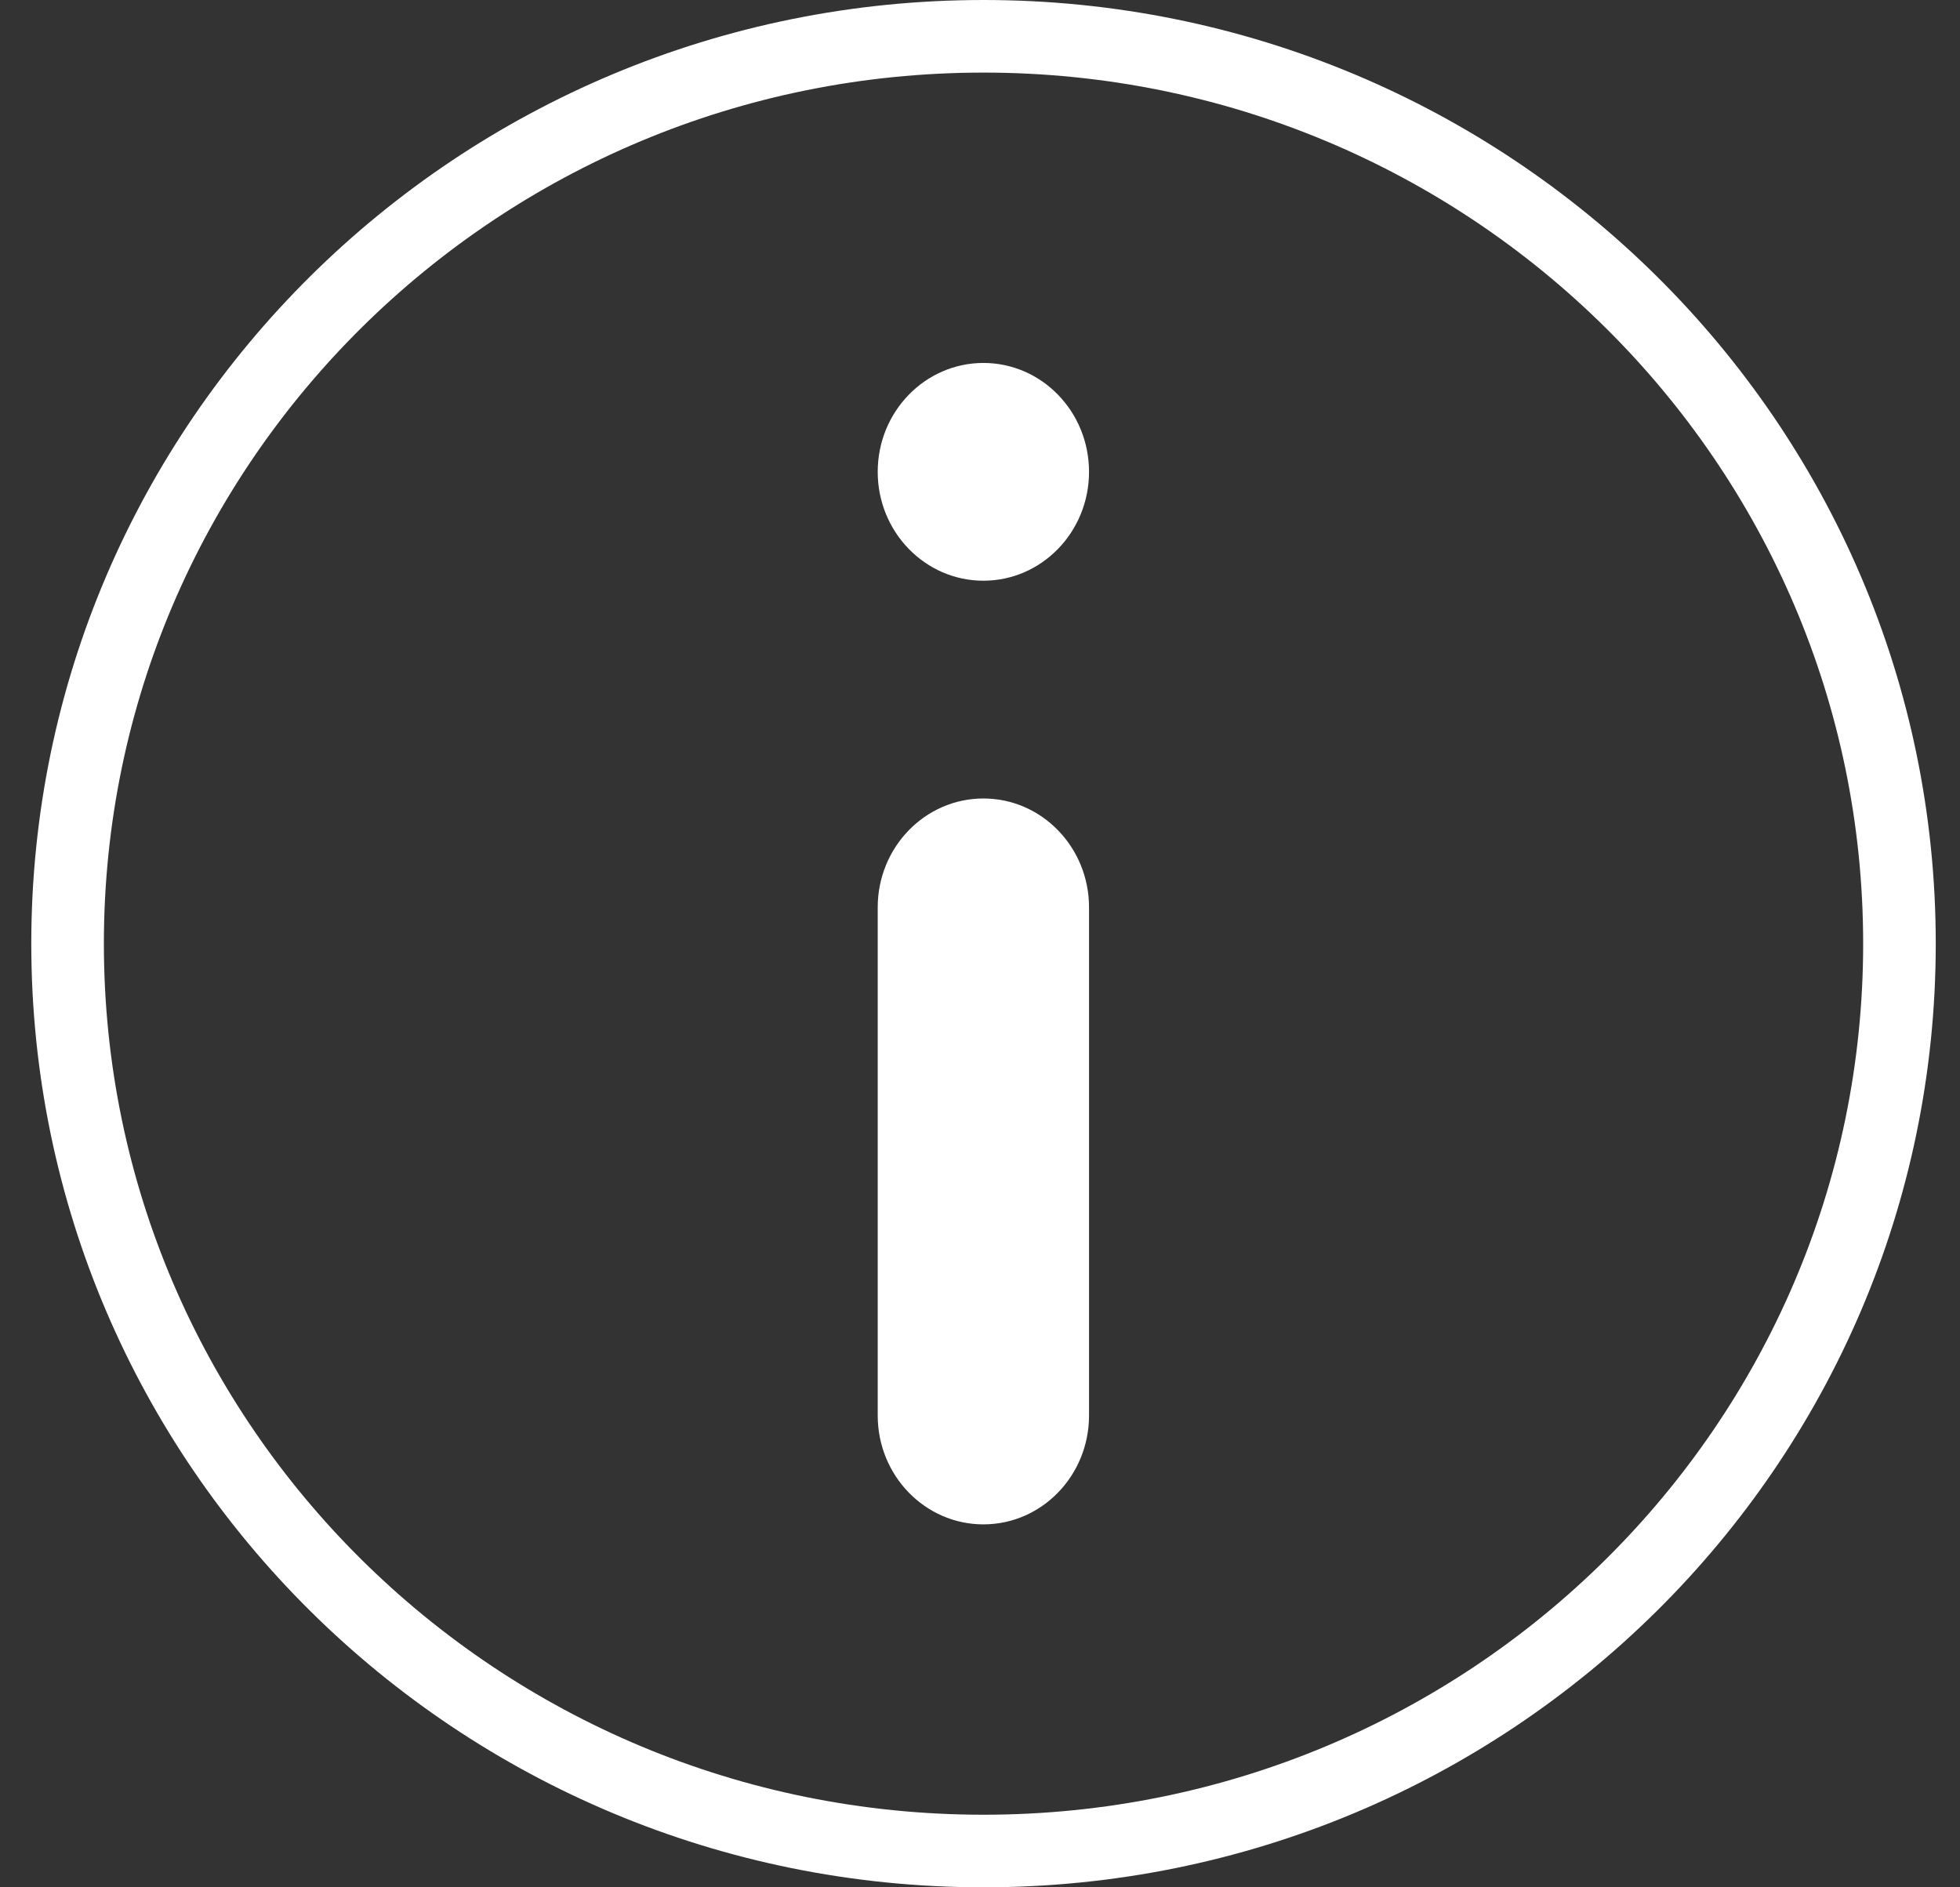 <svg xmlns="http://www.w3.org/2000/svg" width="27" height="26" viewBox="0 0 27 26" fill="none"><rect x="0" y="0" width="27" height="26" fill="#333333" stroke="none"/><path d="M13.548 25.5C20.517 25.5 26.166 19.904 26.166 13C26.166 6.096 20.517 0.5 13.548 0.5C6.58 0.5 0.931 6.096 0.931 13C0.931 19.904 6.58 25.5 13.548 25.5Z" stroke="white"></path><path d="M15.002 12.5C15.002 11.672 14.351 11 13.547 11C12.743 11 12.091 11.672 12.091 12.5V19.5C12.091 20.328 12.743 21 13.547 21C14.351 21 15.002 20.328 15.002 19.5V12.5Z" fill="white"></path><path d="M13.547 8C14.351 8 15.002 7.328 15.002 6.5C15.002 5.672 14.351 5 13.547 5C12.743 5 12.091 5.672 12.091 6.5C12.091 7.328 12.743 8 13.547 8Z" fill="white"></path></svg>